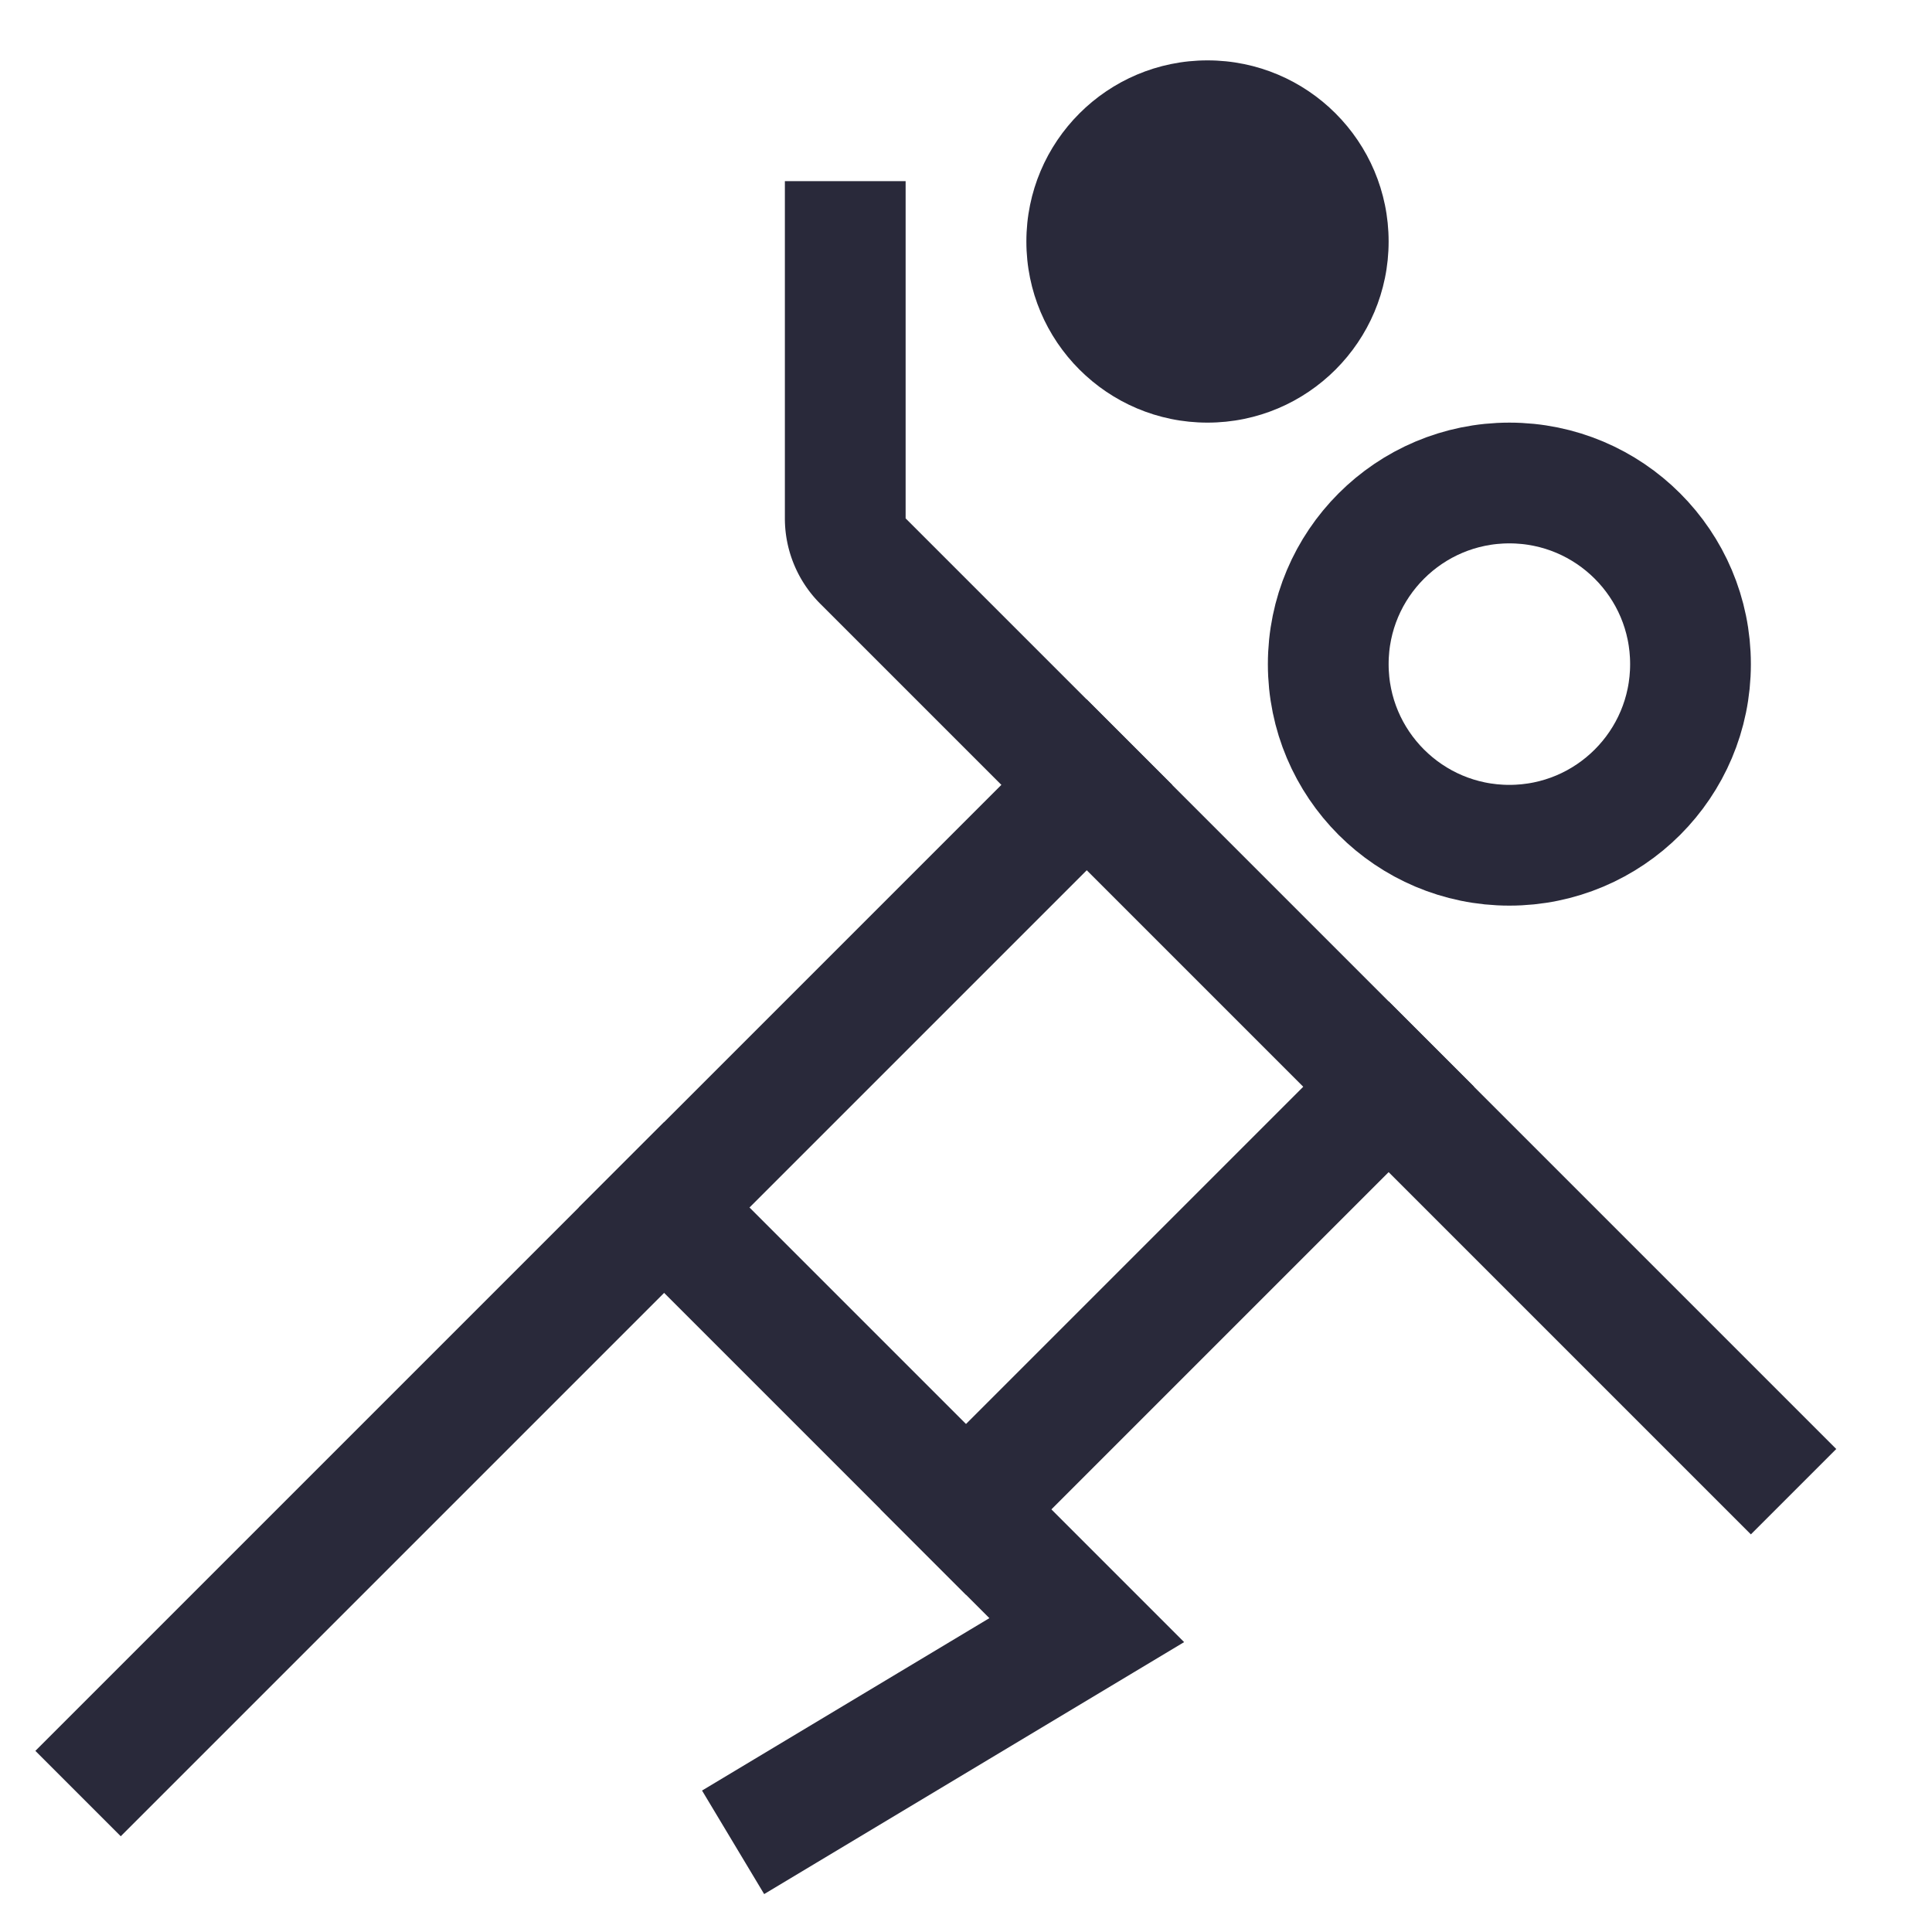 <svg xmlns="http://www.w3.org/2000/svg" height="32" width="32" viewBox="0 0 32 32"><title>handball</title><g stroke-linecap="square" stroke-width="2" fill="none" stroke="#29293a" stroke-linejoin="miter" class="nc-icon-wrapper" stroke-miterlimit="10"><circle cx="25" cy="11" r="3"></circle> <circle cx="20" cy="4" r="3" stroke="none" fill="#29293a"></circle> <line x1="18" y1="13" x2="2" y2="29"></line> <path d="M29,24,14.293,9.293A1,1,0,0,1,14,8.586V4"></path> <polyline points="13 30 18 27 11 20"></polyline> <line x1="16" y1="25" x2="23" y2="18"></line></g></svg>